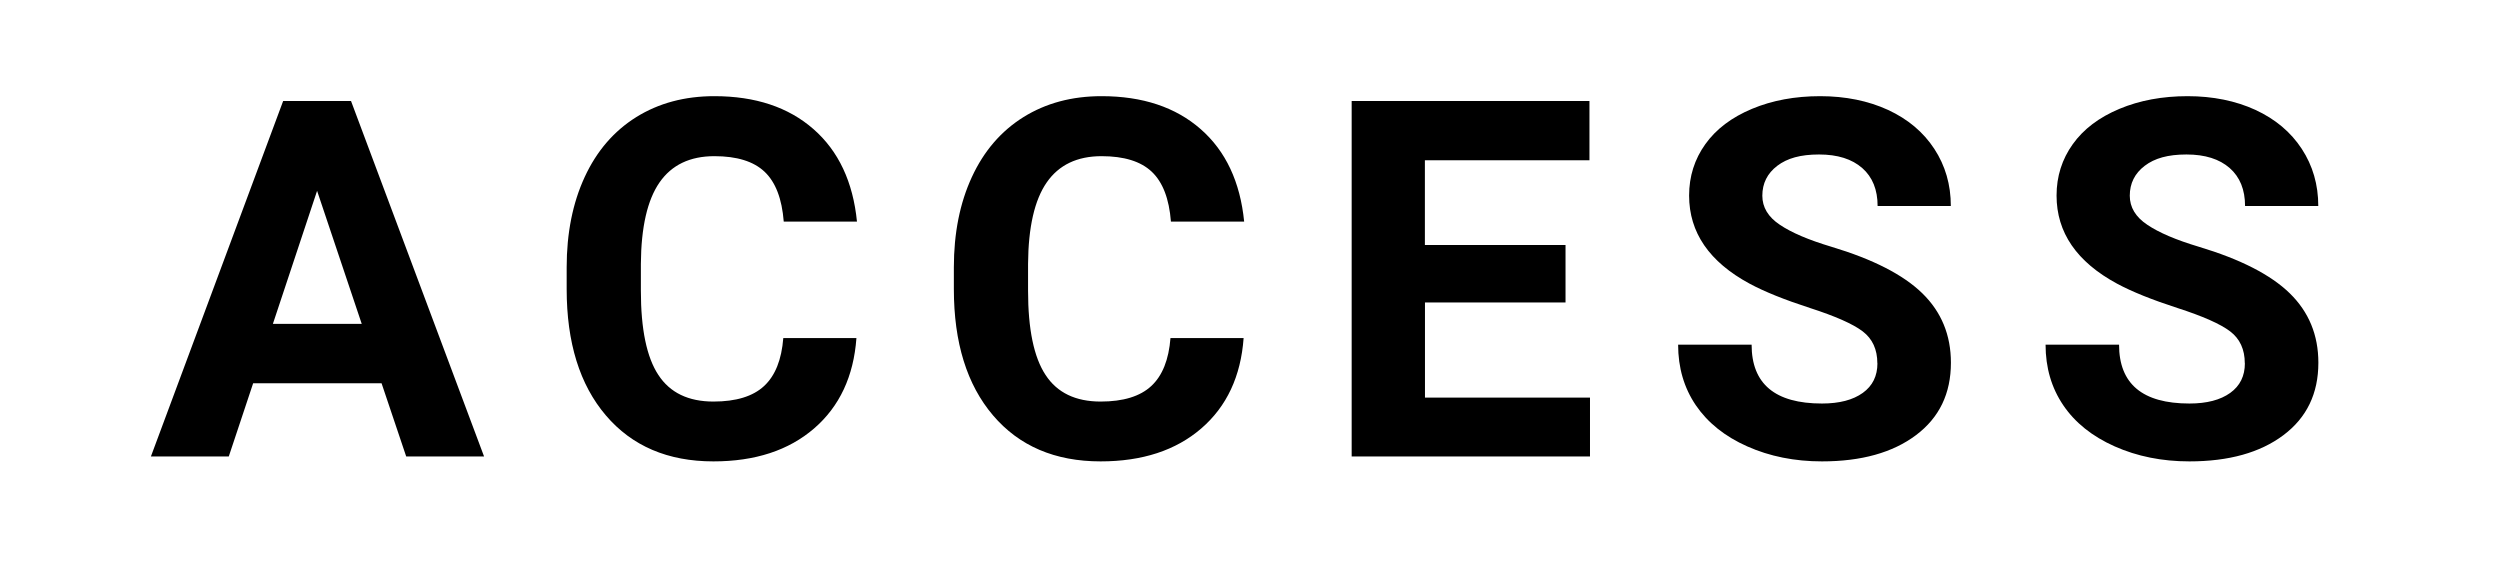 <?xml version="1.0" encoding="UTF-8"?>
<svg id="_レイヤー_2" data-name="レイヤー 2" xmlns="http://www.w3.org/2000/svg" viewBox="0 0 279.97 63">
  <defs>
    <style>
      .cls-1 {
        fill: #fff;
      }
    </style>
  </defs>
  <g id="Con6">
    <g>
      <rect class="cls-1" width="279.97" height="63"/>
      <g>
        <path d="M42.73,42.92h-14.38l-2.73,8.2h-8.72L31.71,11.31h7.6l14.9,39.81h-8.72l-2.76-8.2ZM30.56,36.27h9.95l-5-14.9-4.95,14.9Z"/>
        <path d="M95.91,37.86c-.31,4.28-1.89,7.66-4.74,10.12-2.85,2.46-6.61,3.69-11.28,3.69-5.1,0-9.12-1.72-12.04-5.15-2.93-3.44-4.39-8.15-4.39-14.15v-2.43c0-3.83.67-7.2,2.02-10.12,1.35-2.92,3.28-5.15,5.78-6.71,2.51-1.56,5.42-2.34,8.74-2.34,4.59,0,8.29,1.23,11.1,3.69,2.81,2.46,4.43,5.92,4.87,10.36h-8.2c-.2-2.57-.92-4.43-2.15-5.59-1.23-1.16-3.1-1.74-5.62-1.74-2.73,0-4.78.98-6.14,2.94-1.36,1.96-2.06,5-2.09,9.12v3.01c0,4.3.65,7.45,1.96,9.43,1.3,1.99,3.36,2.98,6.17,2.98,2.53,0,4.42-.58,5.67-1.74,1.25-1.16,1.96-2.95,2.15-5.37h8.2Z"/>
        <path d="M139.27,37.86c-.31,4.28-1.89,7.66-4.74,10.12-2.85,2.46-6.61,3.69-11.28,3.69-5.1,0-9.12-1.72-12.04-5.15-2.93-3.44-4.39-8.15-4.39-14.15v-2.43c0-3.83.67-7.2,2.02-10.12,1.35-2.92,3.28-5.15,5.78-6.71,2.51-1.56,5.42-2.34,8.74-2.34,4.59,0,8.29,1.23,11.1,3.69,2.81,2.46,4.43,5.92,4.87,10.36h-8.2c-.2-2.57-.92-4.43-2.15-5.59-1.23-1.16-3.1-1.74-5.62-1.74-2.73,0-4.78.98-6.14,2.94-1.36,1.96-2.06,5-2.09,9.12v3.01c0,4.3.65,7.45,1.96,9.43,1.3,1.99,3.36,2.98,6.17,2.98,2.53,0,4.42-.58,5.67-1.74,1.25-1.16,1.96-2.95,2.15-5.37h8.2Z"/>
        <path d="M175.33,33.87h-15.75v10.66h18.48v6.59h-26.69V11.31h26.63v6.64h-18.43v9.49h15.75v6.43Z"/>
        <path d="M210.24,40.68c0-1.55-.55-2.74-1.64-3.57-1.09-.83-3.06-1.7-5.91-2.62-2.84-.92-5.1-1.83-6.75-2.72-4.52-2.44-6.78-5.73-6.78-9.87,0-2.15.61-4.07,1.82-5.76,1.21-1.69,2.95-3,5.22-3.95,2.27-.95,4.82-1.42,7.64-1.42s5.38.52,7.6,1.54c2.22,1.03,3.95,2.48,5.18,4.36,1.23,1.88,1.85,4.01,1.85,6.4h-8.2c0-1.82-.57-3.24-1.72-4.25s-2.76-1.52-4.84-1.52-3.56.42-4.68,1.27c-1.11.85-1.67,1.96-1.67,3.35,0,1.29.65,2.38,1.96,3.25,1.3.88,3.22,1.7,5.76,2.46,4.67,1.4,8.07,3.14,10.2,5.22s3.2,4.67,3.2,7.77c0,3.45-1.3,6.15-3.91,8.11-2.61,1.96-6.12,2.94-10.53,2.94-3.06,0-5.85-.56-8.37-1.68s-4.43-2.66-5.76-4.61c-1.32-1.95-1.98-4.21-1.98-6.78h8.23c0,4.39,2.62,6.59,7.88,6.59,1.95,0,3.47-.4,4.57-1.19s1.64-1.9,1.64-3.32Z"/>
        <path d="M251.39,40.68c0-1.55-.55-2.74-1.64-3.57-1.09-.83-3.06-1.7-5.91-2.62-2.84-.92-5.1-1.83-6.75-2.72-4.52-2.44-6.78-5.73-6.78-9.87,0-2.15.61-4.07,1.82-5.76,1.21-1.69,2.95-3,5.22-3.95,2.27-.95,4.82-1.42,7.64-1.42s5.38.52,7.6,1.54c2.22,1.03,3.95,2.48,5.18,4.36,1.23,1.88,1.85,4.01,1.85,6.4h-8.2c0-1.82-.57-3.24-1.72-4.25s-2.76-1.52-4.84-1.52-3.56.42-4.68,1.27c-1.11.85-1.67,1.96-1.67,3.35,0,1.29.65,2.38,1.96,3.25,1.3.88,3.22,1.7,5.76,2.46,4.67,1.4,8.07,3.14,10.2,5.22s3.2,4.67,3.2,7.77c0,3.45-1.3,6.15-3.91,8.11-2.61,1.96-6.12,2.94-10.53,2.94-3.06,0-5.85-.56-8.37-1.68s-4.44-2.66-5.76-4.61c-1.32-1.95-1.98-4.21-1.98-6.78h8.23c0,4.39,2.62,6.59,7.88,6.59,1.95,0,3.47-.4,4.57-1.19s1.64-1.9,1.64-3.32Z"/>
      </g>
    </g>
  </g>
</svg>